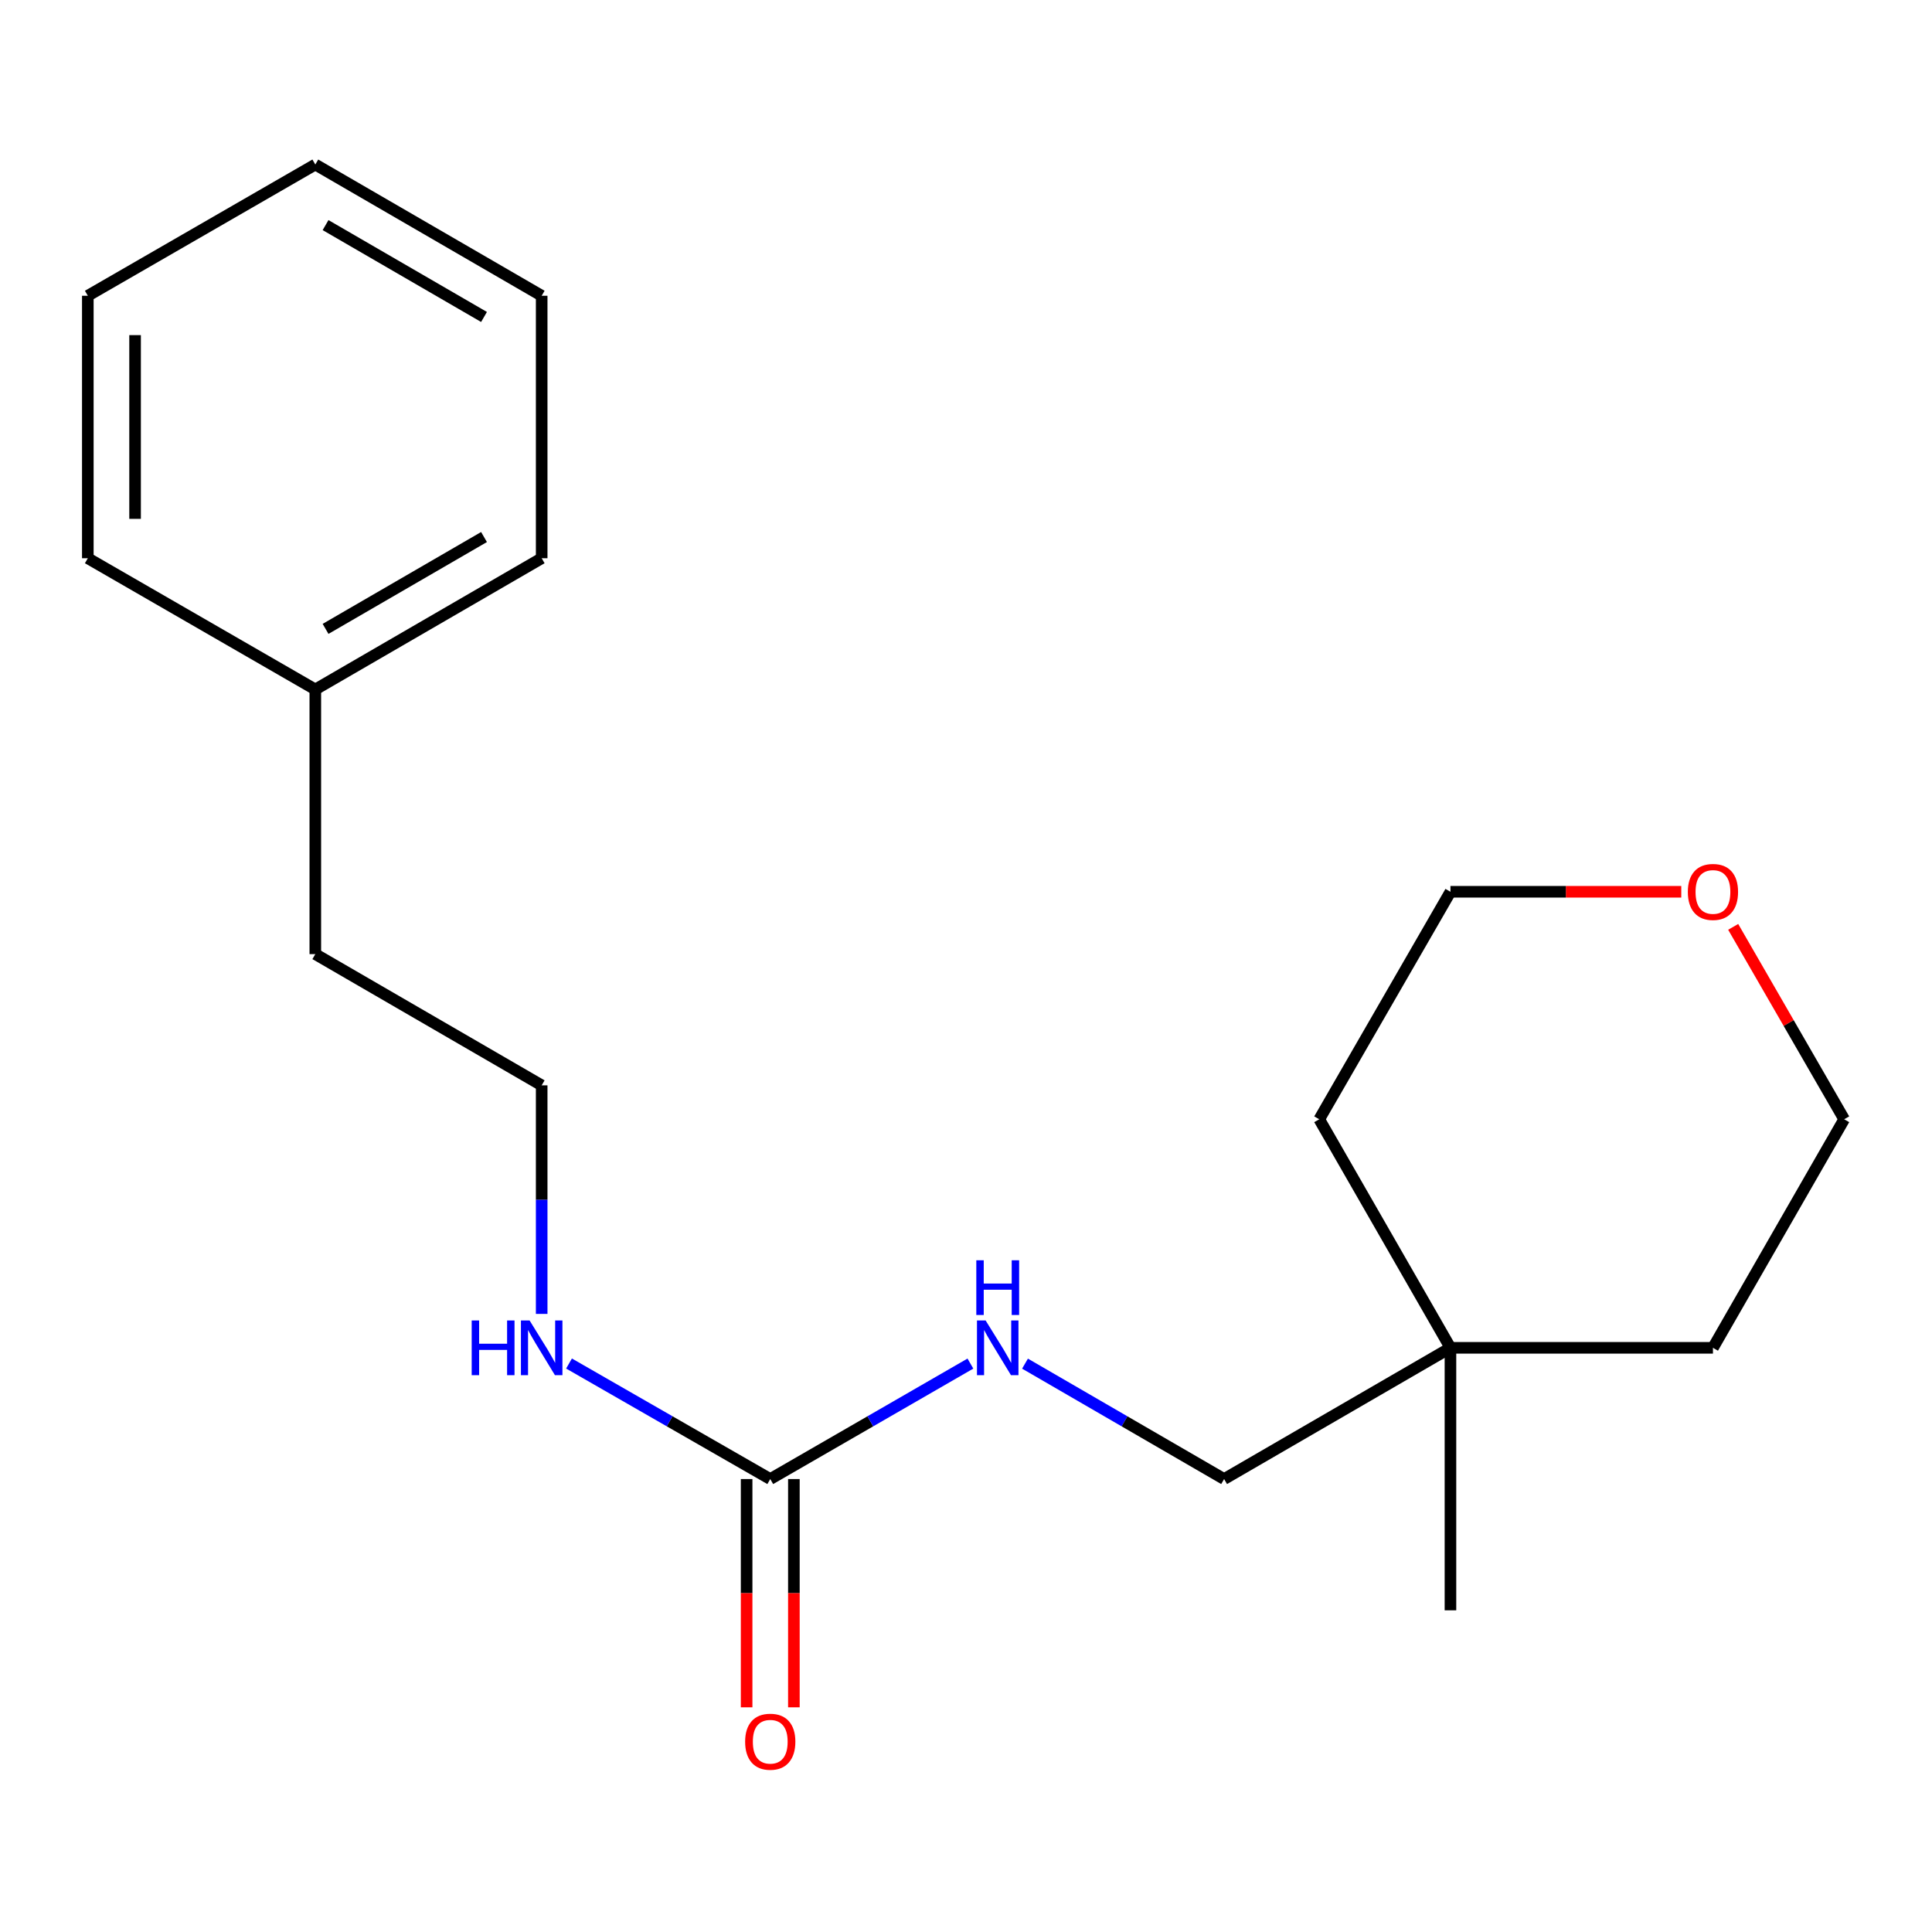 <?xml version='1.0' encoding='iso-8859-1'?>
<svg version='1.1' baseProfile='full'
              xmlns='http://www.w3.org/2000/svg'
                      xmlns:rdkit='http://www.rdkit.org/xml'
                      xmlns:xlink='http://www.w3.org/1999/xlink'
                  xml:space='preserve'
width='1000px' height='1000px' viewBox='0 0 1000 1000'>
<!-- END OF HEADER -->
<rect style='opacity:1.0;fill:#FFFFFF;stroke:none' width='1000' height='1000' x='0' y='0'> </rect>
<path class='bond-0' d='M 398.68,765.556 L 450.48,735.671' style='fill:none;fill-rule:evenodd;stroke:#000000;stroke-width:6px;stroke-linecap:butt;stroke-linejoin:miter;stroke-opacity:1' />
<path class='bond-0' d='M 450.48,735.671 L 502.28,705.786' style='fill:none;fill-rule:evenodd;stroke:#0000FF;stroke-width:6px;stroke-linecap:butt;stroke-linejoin:miter;stroke-opacity:1' />
<path class='bond-1' d='M 386.449,765.556 L 386.449,824.632' style='fill:none;fill-rule:evenodd;stroke:#000000;stroke-width:6px;stroke-linecap:butt;stroke-linejoin:miter;stroke-opacity:1' />
<path class='bond-1' d='M 386.449,824.632 L 386.449,883.707' style='fill:none;fill-rule:evenodd;stroke:#FF0000;stroke-width:6px;stroke-linecap:butt;stroke-linejoin:miter;stroke-opacity:1' />
<path class='bond-1' d='M 410.912,765.556 L 410.912,824.632' style='fill:none;fill-rule:evenodd;stroke:#000000;stroke-width:6px;stroke-linecap:butt;stroke-linejoin:miter;stroke-opacity:1' />
<path class='bond-1' d='M 410.912,824.632 L 410.912,883.707' style='fill:none;fill-rule:evenodd;stroke:#FF0000;stroke-width:6px;stroke-linecap:butt;stroke-linejoin:miter;stroke-opacity:1' />
<path class='bond-3' d='M 398.68,765.556 L 346.601,735.655' style='fill:none;fill-rule:evenodd;stroke:#000000;stroke-width:6px;stroke-linecap:butt;stroke-linejoin:miter;stroke-opacity:1' />
<path class='bond-3' d='M 346.601,735.655 L 294.523,705.754' style='fill:none;fill-rule:evenodd;stroke:#0000FF;stroke-width:6px;stroke-linecap:butt;stroke-linejoin:miter;stroke-opacity:1' />
<path class='bond-5' d='M 530.544,705.818 L 582.071,735.687' style='fill:none;fill-rule:evenodd;stroke:#0000FF;stroke-width:6px;stroke-linecap:butt;stroke-linejoin:miter;stroke-opacity:1' />
<path class='bond-5' d='M 582.071,735.687 L 633.598,765.556' style='fill:none;fill-rule:evenodd;stroke:#000000;stroke-width:6px;stroke-linecap:butt;stroke-linejoin:miter;stroke-opacity:1' />
<path class='bond-2' d='M 750.751,697.629 L 633.598,765.556' style='fill:none;fill-rule:evenodd;stroke:#000000;stroke-width:6px;stroke-linecap:butt;stroke-linejoin:miter;stroke-opacity:1' />
<path class='bond-10' d='M 750.751,697.629 L 886.618,697.629' style='fill:none;fill-rule:evenodd;stroke:#000000;stroke-width:6px;stroke-linecap:butt;stroke-linejoin:miter;stroke-opacity:1' />
<path class='bond-11' d='M 750.751,697.629 L 682.837,579.334' style='fill:none;fill-rule:evenodd;stroke:#000000;stroke-width:6px;stroke-linecap:butt;stroke-linejoin:miter;stroke-opacity:1' />
<path class='bond-12' d='M 750.751,697.629 L 750.751,833.497' style='fill:none;fill-rule:evenodd;stroke:#000000;stroke-width:6px;stroke-linecap:butt;stroke-linejoin:miter;stroke-opacity:1' />
<path class='bond-6' d='M 280.372,680.073 L 280.372,620.924' style='fill:none;fill-rule:evenodd;stroke:#0000FF;stroke-width:6px;stroke-linecap:butt;stroke-linejoin:miter;stroke-opacity:1' />
<path class='bond-6' d='M 280.372,620.924 L 280.372,561.775' style='fill:none;fill-rule:evenodd;stroke:#000000;stroke-width:6px;stroke-linecap:butt;stroke-linejoin:miter;stroke-opacity:1' />
<path class='bond-4' d='M 870.222,461.583 L 810.486,461.583' style='fill:none;fill-rule:evenodd;stroke:#FF0000;stroke-width:6px;stroke-linecap:butt;stroke-linejoin:miter;stroke-opacity:1' />
<path class='bond-4' d='M 810.486,461.583 L 750.751,461.583' style='fill:none;fill-rule:evenodd;stroke:#000000;stroke-width:6px;stroke-linecap:butt;stroke-linejoin:miter;stroke-opacity:1' />
<path class='bond-19' d='M 897.094,479.742 L 925.819,529.538' style='fill:none;fill-rule:evenodd;stroke:#FF0000;stroke-width:6px;stroke-linecap:butt;stroke-linejoin:miter;stroke-opacity:1' />
<path class='bond-19' d='M 925.819,529.538 L 954.545,579.334' style='fill:none;fill-rule:evenodd;stroke:#000000;stroke-width:6px;stroke-linecap:butt;stroke-linejoin:miter;stroke-opacity:1' />
<path class='bond-13' d='M 280.372,561.775 L 163.206,493.848' style='fill:none;fill-rule:evenodd;stroke:#000000;stroke-width:6px;stroke-linecap:butt;stroke-linejoin:miter;stroke-opacity:1' />
<path class='bond-7' d='M 163.206,356.866 L 163.206,493.848' style='fill:none;fill-rule:evenodd;stroke:#000000;stroke-width:6px;stroke-linecap:butt;stroke-linejoin:miter;stroke-opacity:1' />
<path class='bond-14' d='M 163.206,356.866 L 280.372,288.939' style='fill:none;fill-rule:evenodd;stroke:#000000;stroke-width:6px;stroke-linecap:butt;stroke-linejoin:miter;stroke-opacity:1' />
<path class='bond-14' d='M 168.511,325.513 L 250.527,277.964' style='fill:none;fill-rule:evenodd;stroke:#000000;stroke-width:6px;stroke-linecap:butt;stroke-linejoin:miter;stroke-opacity:1' />
<path class='bond-15' d='M 163.206,356.866 L 45.455,288.939' style='fill:none;fill-rule:evenodd;stroke:#000000;stroke-width:6px;stroke-linecap:butt;stroke-linejoin:miter;stroke-opacity:1' />
<path class='bond-8' d='M 954.545,579.334 L 886.618,697.629' style='fill:none;fill-rule:evenodd;stroke:#000000;stroke-width:6px;stroke-linecap:butt;stroke-linejoin:miter;stroke-opacity:1' />
<path class='bond-9' d='M 750.751,461.583 L 682.837,579.334' style='fill:none;fill-rule:evenodd;stroke:#000000;stroke-width:6px;stroke-linecap:butt;stroke-linejoin:miter;stroke-opacity:1' />
<path class='bond-17' d='M 280.372,288.939 L 280.372,153.085' style='fill:none;fill-rule:evenodd;stroke:#000000;stroke-width:6px;stroke-linecap:butt;stroke-linejoin:miter;stroke-opacity:1' />
<path class='bond-16' d='M 45.455,288.939 L 45.455,153.085' style='fill:none;fill-rule:evenodd;stroke:#000000;stroke-width:6px;stroke-linecap:butt;stroke-linejoin:miter;stroke-opacity:1' />
<path class='bond-16' d='M 69.918,268.561 L 69.918,173.463' style='fill:none;fill-rule:evenodd;stroke:#000000;stroke-width:6px;stroke-linecap:butt;stroke-linejoin:miter;stroke-opacity:1' />
<path class='bond-18' d='M 45.455,153.085 L 163.206,85.158' style='fill:none;fill-rule:evenodd;stroke:#000000;stroke-width:6px;stroke-linecap:butt;stroke-linejoin:miter;stroke-opacity:1' />
<path class='bond-20' d='M 280.372,153.085 L 163.206,85.158' style='fill:none;fill-rule:evenodd;stroke:#000000;stroke-width:6px;stroke-linecap:butt;stroke-linejoin:miter;stroke-opacity:1' />
<path class='bond-20' d='M 250.527,164.06 L 168.511,116.511' style='fill:none;fill-rule:evenodd;stroke:#000000;stroke-width:6px;stroke-linecap:butt;stroke-linejoin:miter;stroke-opacity:1' />
<path  class='atom-1' d='M 510.158 683.469
L 519.438 698.469
Q 520.358 699.949, 521.838 702.629
Q 523.318 705.309, 523.398 705.469
L 523.398 683.469
L 527.158 683.469
L 527.158 711.789
L 523.278 711.789
L 513.318 695.389
Q 512.158 693.469, 510.918 691.269
Q 509.718 689.069, 509.358 688.389
L 509.358 711.789
L 505.678 711.789
L 505.678 683.469
L 510.158 683.469
' fill='#0000FF'/>
<path  class='atom-1' d='M 505.338 652.317
L 509.178 652.317
L 509.178 664.357
L 523.658 664.357
L 523.658 652.317
L 527.498 652.317
L 527.498 680.637
L 523.658 680.637
L 523.658 667.557
L 509.178 667.557
L 509.178 680.637
L 505.338 680.637
L 505.338 652.317
' fill='#0000FF'/>
<path  class='atom-2' d='M 385.68 901.504
Q 385.68 894.704, 389.04 890.904
Q 392.4 887.104, 398.68 887.104
Q 404.96 887.104, 408.32 890.904
Q 411.68 894.704, 411.68 901.504
Q 411.68 908.384, 408.28 912.304
Q 404.88 916.184, 398.68 916.184
Q 392.44 916.184, 389.04 912.304
Q 385.68 908.424, 385.68 901.504
M 398.68 912.984
Q 403 912.984, 405.32 910.104
Q 407.68 907.184, 407.68 901.504
Q 407.68 895.944, 405.32 893.144
Q 403 890.304, 398.68 890.304
Q 394.36 890.304, 392 893.104
Q 389.68 895.904, 389.68 901.504
Q 389.68 907.224, 392 910.104
Q 394.36 912.984, 398.68 912.984
' fill='#FF0000'/>
<path  class='atom-4' d='M 244.152 683.469
L 247.992 683.469
L 247.992 695.509
L 262.472 695.509
L 262.472 683.469
L 266.312 683.469
L 266.312 711.789
L 262.472 711.789
L 262.472 698.709
L 247.992 698.709
L 247.992 711.789
L 244.152 711.789
L 244.152 683.469
' fill='#0000FF'/>
<path  class='atom-4' d='M 274.112 683.469
L 283.392 698.469
Q 284.312 699.949, 285.792 702.629
Q 287.272 705.309, 287.352 705.469
L 287.352 683.469
L 291.112 683.469
L 291.112 711.789
L 287.232 711.789
L 277.272 695.389
Q 276.112 693.469, 274.872 691.269
Q 273.672 689.069, 273.312 688.389
L 273.312 711.789
L 269.632 711.789
L 269.632 683.469
L 274.112 683.469
' fill='#0000FF'/>
<path  class='atom-5' d='M 873.618 461.663
Q 873.618 454.863, 876.978 451.063
Q 880.338 447.263, 886.618 447.263
Q 892.898 447.263, 896.258 451.063
Q 899.618 454.863, 899.618 461.663
Q 899.618 468.543, 896.218 472.463
Q 892.818 476.343, 886.618 476.343
Q 880.378 476.343, 876.978 472.463
Q 873.618 468.583, 873.618 461.663
M 886.618 473.143
Q 890.938 473.143, 893.258 470.263
Q 895.618 467.343, 895.618 461.663
Q 895.618 456.103, 893.258 453.303
Q 890.938 450.463, 886.618 450.463
Q 882.298 450.463, 879.938 453.263
Q 877.618 456.063, 877.618 461.663
Q 877.618 467.383, 879.938 470.263
Q 882.298 473.143, 886.618 473.143
' fill='#FF0000'/>
</svg>
